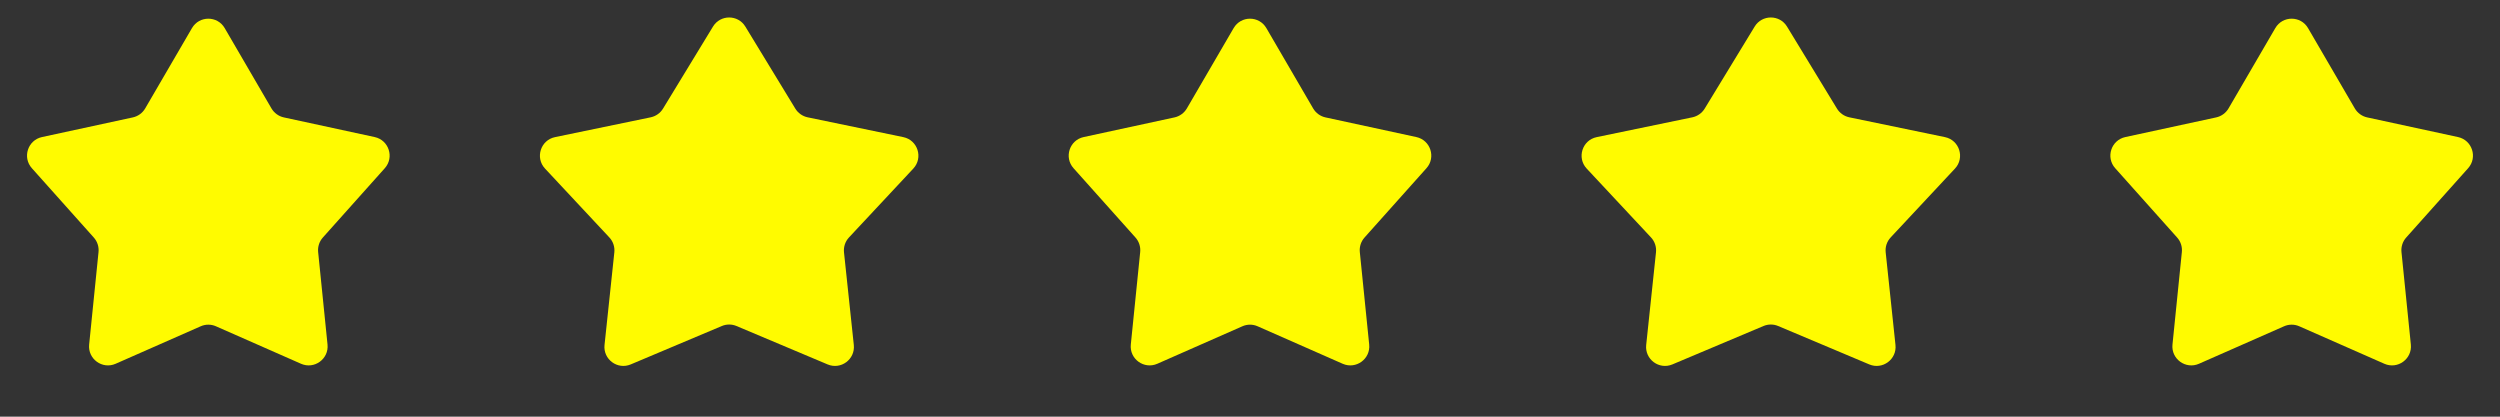 <svg width="132" height="22" viewBox="0 0 132 22" fill="none" xmlns="http://www.w3.org/2000/svg">
<rect x="0" y="0" width="132" height="22" fill="#333333" stroke="none"/>
<path d="M10.136 1.484C10.522 0.821 11.478 0.821 11.864 1.484L14.334 5.725C14.476 5.967 14.712 6.139 14.987 6.199L19.784 7.237C20.533 7.4 20.828 8.31 20.318 8.881L17.047 12.541C16.86 12.75 16.77 13.029 16.798 13.308L17.293 18.191C17.37 18.953 16.596 19.516 15.895 19.207L11.403 17.228C11.146 17.114 10.854 17.114 10.597 17.228L6.105 19.207C5.404 19.516 4.63 18.953 4.707 18.191L5.202 13.308C5.23 13.029 5.14 12.75 4.952 12.541L1.682 8.881C1.172 8.31 1.467 7.4 2.216 7.237L7.013 6.199C7.288 6.139 7.524 5.967 7.666 5.725L10.136 1.484Z" fill="#FFFB00"/>
<path d="M37.646 1.403C38.035 0.763 38.965 0.763 39.354 1.403L41.992 5.734C42.136 5.971 42.372 6.137 42.643 6.194L47.694 7.24C48.458 7.398 48.755 8.331 48.222 8.902L44.827 12.536C44.629 12.748 44.533 13.035 44.563 13.324L45.081 18.214C45.161 18.971 44.4 19.537 43.698 19.241L38.888 17.214C38.64 17.109 38.36 17.109 38.112 17.214L33.302 19.241C32.6 19.537 31.839 18.971 31.919 18.214L32.437 13.324C32.467 13.035 32.371 12.748 32.173 12.536L28.778 8.902C28.245 8.331 28.542 7.398 29.306 7.24L34.357 6.194C34.628 6.137 34.864 5.971 35.008 5.734L37.646 1.403Z" fill="#FFFB00"/>
<path d="M65.136 1.484C65.522 0.821 66.478 0.821 66.864 1.484L69.334 5.725C69.476 5.967 69.712 6.139 69.987 6.199L74.784 7.237C75.533 7.4 75.828 8.31 75.318 8.881L72.047 12.541C71.86 12.75 71.77 13.029 71.798 13.308L72.293 18.191C72.37 18.953 71.596 19.516 70.894 19.207L66.403 17.228C66.146 17.114 65.854 17.114 65.597 17.228L61.105 19.207C60.404 19.516 59.63 18.953 59.707 18.191L60.202 13.308C60.23 13.029 60.14 12.75 59.953 12.541L56.682 8.881C56.172 8.31 56.467 7.4 57.216 7.237L62.013 6.199C62.288 6.139 62.524 5.967 62.666 5.725L65.136 1.484Z" fill="#FFFB00"/>
<path d="M92.646 1.403C93.035 0.763 93.965 0.763 94.354 1.403L96.992 5.734C97.136 5.971 97.372 6.137 97.643 6.194L102.694 7.24C103.458 7.398 103.755 8.331 103.222 8.902L99.827 12.536C99.629 12.748 99.533 13.035 99.564 13.324L100.081 18.214C100.161 18.971 99.4 19.537 98.698 19.241L93.888 17.214C93.64 17.109 93.36 17.109 93.112 17.214L88.302 19.241C87.6 19.537 86.839 18.971 86.919 18.214L87.436 13.324C87.467 13.035 87.371 12.748 87.173 12.536L83.778 8.902C83.245 8.331 83.542 7.398 84.306 7.24L89.357 6.194C89.628 6.137 89.864 5.971 90.008 5.734L92.646 1.403Z" fill="#FFFB00"/>
<path d="M120.136 1.484C120.522 0.821 121.478 0.821 121.864 1.484L124.334 5.725C124.476 5.967 124.712 6.139 124.987 6.199L129.784 7.237C130.533 7.4 130.828 8.31 130.318 8.881L127.048 12.541C126.86 12.75 126.77 13.029 126.798 13.308L127.293 18.191C127.37 18.953 126.596 19.516 125.895 19.207L121.403 17.228C121.146 17.114 120.854 17.114 120.597 17.228L116.105 19.207C115.404 19.516 114.63 18.953 114.707 18.191L115.202 13.308C115.23 13.029 115.14 12.75 114.952 12.541L111.682 8.881C111.172 8.31 111.467 7.4 112.216 7.237L117.013 6.199C117.288 6.139 117.524 5.967 117.666 5.725L120.136 1.484Z" fill="#FFFB00"/>
</svg>
